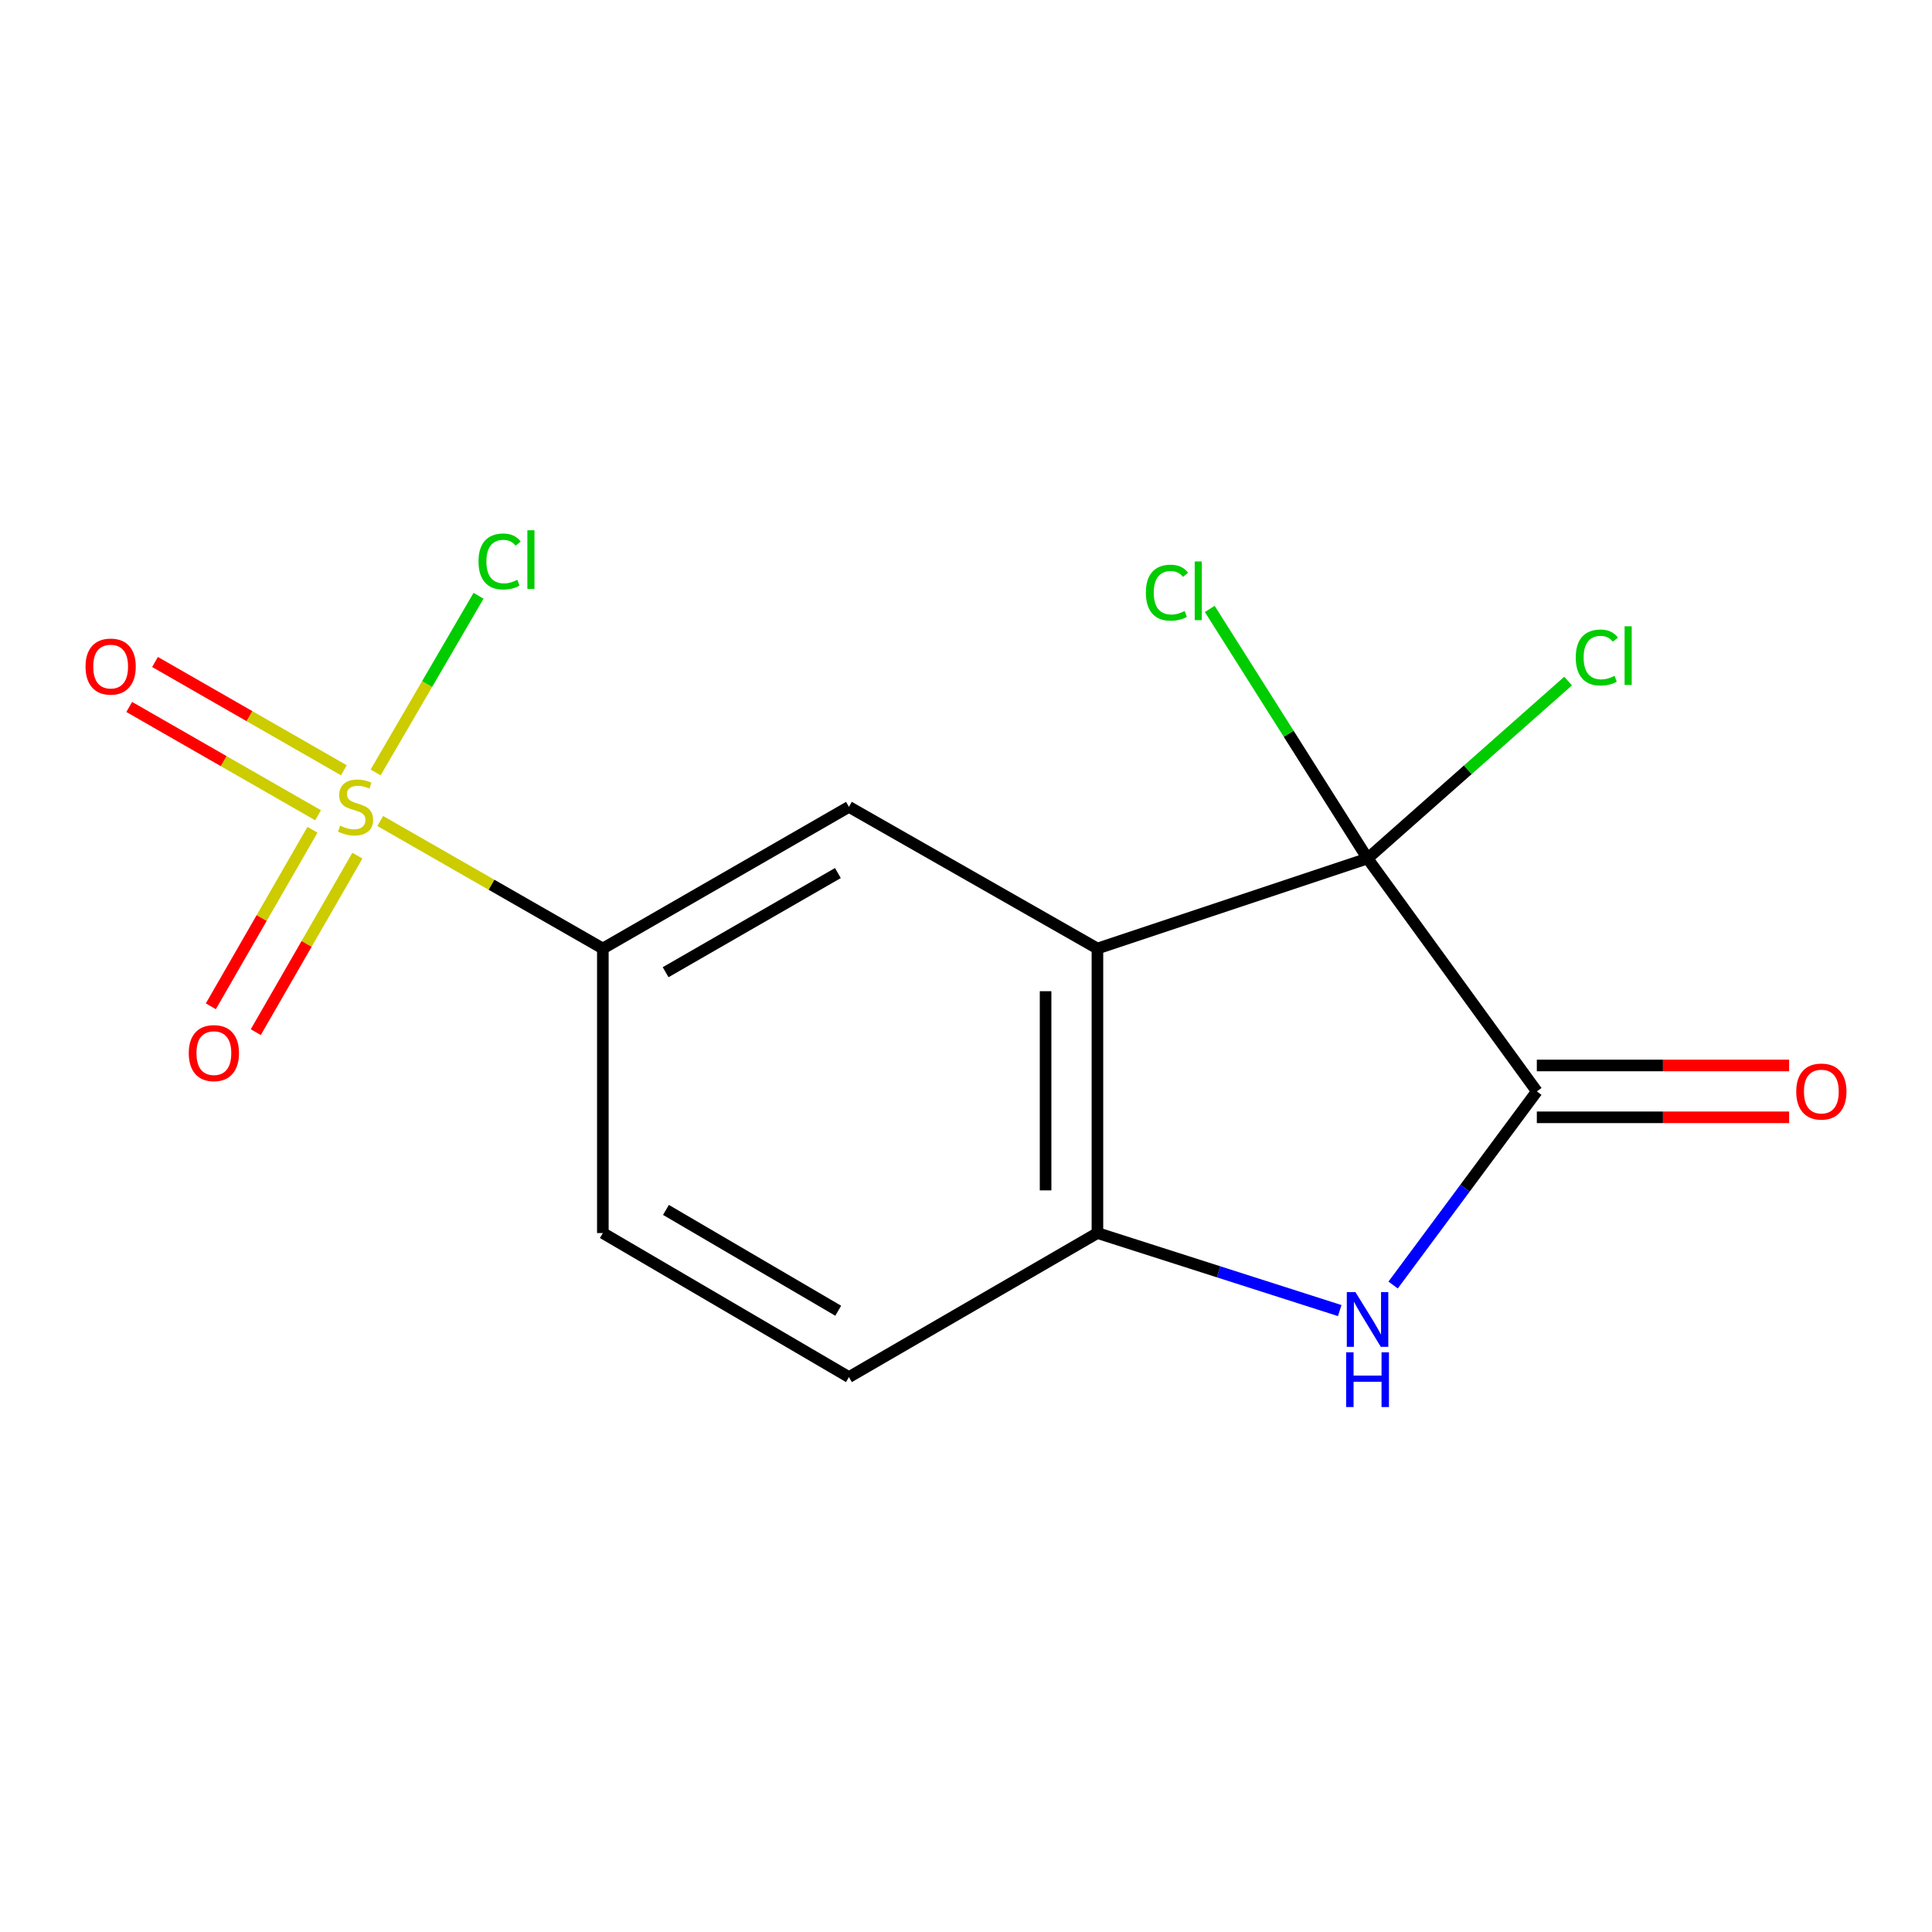 <?xml version='1.0' encoding='iso-8859-1'?>
<svg version='1.1' baseProfile='full'
              xmlns='http://www.w3.org/2000/svg'
                      xmlns:rdkit='http://www.rdkit.org/xml'
                      xmlns:xlink='http://www.w3.org/1999/xlink'
                  xml:space='preserve'
width='1000px' height='1000px' viewBox='0 0 1000 1000'>
<!-- END OF HEADER -->
<rect style='opacity:1.0;fill:#FFFFFF;stroke:none' width='1000' height='1000' x='0' y='0'> </rect>
<path class='bond-0' d='M 568.028,490.955 L 707.842,444.351' style='fill:none;fill-rule:evenodd;stroke:#000000;stroke-width:6px;stroke-linecap:butt;stroke-linejoin:miter;stroke-opacity:1' />
<path class='bond-4' d='M 568.028,490.955 L 568.028,638.223' style='fill:none;fill-rule:evenodd;stroke:#000000;stroke-width:6px;stroke-linecap:butt;stroke-linejoin:miter;stroke-opacity:1' />
<path class='bond-4' d='M 541.193,513.046 L 541.193,616.133' style='fill:none;fill-rule:evenodd;stroke:#000000;stroke-width:6px;stroke-linecap:butt;stroke-linejoin:miter;stroke-opacity:1' />
<path class='bond-5' d='M 568.028,490.955 L 439.411,417.635' style='fill:none;fill-rule:evenodd;stroke:#000000;stroke-width:6px;stroke-linecap:butt;stroke-linejoin:miter;stroke-opacity:1' />
<path class='bond-2' d='M 707.842,444.351 L 795.46,564.902' style='fill:none;fill-rule:evenodd;stroke:#000000;stroke-width:6px;stroke-linecap:butt;stroke-linejoin:miter;stroke-opacity:1' />
<path class='bond-12' d='M 707.842,444.351 L 759.745,398.433' style='fill:none;fill-rule:evenodd;stroke:#000000;stroke-width:6px;stroke-linecap:butt;stroke-linejoin:miter;stroke-opacity:1' />
<path class='bond-12' d='M 759.745,398.433 L 811.648,352.515' style='fill:none;fill-rule:evenodd;stroke:#00CC00;stroke-width:6px;stroke-linecap:butt;stroke-linejoin:miter;stroke-opacity:1' />
<path class='bond-13' d='M 707.842,444.351 L 667.002,379.766' style='fill:none;fill-rule:evenodd;stroke:#000000;stroke-width:6px;stroke-linecap:butt;stroke-linejoin:miter;stroke-opacity:1' />
<path class='bond-13' d='M 667.002,379.766 L 626.162,315.181' style='fill:none;fill-rule:evenodd;stroke:#00CC00;stroke-width:6px;stroke-linecap:butt;stroke-linejoin:miter;stroke-opacity:1' />
<path class='bond-1' d='M 196.808,424.949 L 254.42,457.952' style='fill:none;fill-rule:evenodd;stroke:#CCCC00;stroke-width:6px;stroke-linecap:butt;stroke-linejoin:miter;stroke-opacity:1' />
<path class='bond-1' d='M 254.42,457.952 L 312.032,490.955' style='fill:none;fill-rule:evenodd;stroke:#000000;stroke-width:6px;stroke-linecap:butt;stroke-linejoin:miter;stroke-opacity:1' />
<path class='bond-7' d='M 177.982,398.693 L 129.108,370.666' style='fill:none;fill-rule:evenodd;stroke:#CCCC00;stroke-width:6px;stroke-linecap:butt;stroke-linejoin:miter;stroke-opacity:1' />
<path class='bond-7' d='M 129.108,370.666 L 80.234,342.64' style='fill:none;fill-rule:evenodd;stroke:#FF0000;stroke-width:6px;stroke-linecap:butt;stroke-linejoin:miter;stroke-opacity:1' />
<path class='bond-7' d='M 164.633,421.973 L 115.758,393.946' style='fill:none;fill-rule:evenodd;stroke:#CCCC00;stroke-width:6px;stroke-linecap:butt;stroke-linejoin:miter;stroke-opacity:1' />
<path class='bond-7' d='M 115.758,393.946 L 66.884,365.919' style='fill:none;fill-rule:evenodd;stroke:#FF0000;stroke-width:6px;stroke-linecap:butt;stroke-linejoin:miter;stroke-opacity:1' />
<path class='bond-8' d='M 161.73,429.494 L 135.429,475.177' style='fill:none;fill-rule:evenodd;stroke:#CCCC00;stroke-width:6px;stroke-linecap:butt;stroke-linejoin:miter;stroke-opacity:1' />
<path class='bond-8' d='M 135.429,475.177 L 109.129,520.86' style='fill:none;fill-rule:evenodd;stroke:#FF0000;stroke-width:6px;stroke-linecap:butt;stroke-linejoin:miter;stroke-opacity:1' />
<path class='bond-8' d='M 184.987,442.884 L 158.686,488.567' style='fill:none;fill-rule:evenodd;stroke:#CCCC00;stroke-width:6px;stroke-linecap:butt;stroke-linejoin:miter;stroke-opacity:1' />
<path class='bond-8' d='M 158.686,488.567 L 132.385,534.25' style='fill:none;fill-rule:evenodd;stroke:#FF0000;stroke-width:6px;stroke-linecap:butt;stroke-linejoin:miter;stroke-opacity:1' />
<path class='bond-10' d='M 194.423,399.812 L 221.057,354.091' style='fill:none;fill-rule:evenodd;stroke:#CCCC00;stroke-width:6px;stroke-linecap:butt;stroke-linejoin:miter;stroke-opacity:1' />
<path class='bond-10' d='M 221.057,354.091 L 247.69,308.371' style='fill:none;fill-rule:evenodd;stroke:#00CC00;stroke-width:6px;stroke-linecap:butt;stroke-linejoin:miter;stroke-opacity:1' />
<path class='bond-9' d='M 795.46,578.32 L 860.753,578.32' style='fill:none;fill-rule:evenodd;stroke:#000000;stroke-width:6px;stroke-linecap:butt;stroke-linejoin:miter;stroke-opacity:1' />
<path class='bond-9' d='M 860.753,578.32 L 926.046,578.32' style='fill:none;fill-rule:evenodd;stroke:#FF0000;stroke-width:6px;stroke-linecap:butt;stroke-linejoin:miter;stroke-opacity:1' />
<path class='bond-9' d='M 795.46,551.485 L 860.753,551.485' style='fill:none;fill-rule:evenodd;stroke:#000000;stroke-width:6px;stroke-linecap:butt;stroke-linejoin:miter;stroke-opacity:1' />
<path class='bond-9' d='M 860.753,551.485 L 926.046,551.485' style='fill:none;fill-rule:evenodd;stroke:#FF0000;stroke-width:6px;stroke-linecap:butt;stroke-linejoin:miter;stroke-opacity:1' />
<path class='bond-15' d='M 795.46,564.902 L 758.269,615.015' style='fill:none;fill-rule:evenodd;stroke:#000000;stroke-width:6px;stroke-linecap:butt;stroke-linejoin:miter;stroke-opacity:1' />
<path class='bond-15' d='M 758.269,615.015 L 721.078,665.128' style='fill:none;fill-rule:evenodd;stroke:#0000FF;stroke-width:6px;stroke-linecap:butt;stroke-linejoin:miter;stroke-opacity:1' />
<path class='bond-3' d='M 693.432,678.353 L 630.73,658.288' style='fill:none;fill-rule:evenodd;stroke:#0000FF;stroke-width:6px;stroke-linecap:butt;stroke-linejoin:miter;stroke-opacity:1' />
<path class='bond-3' d='M 630.73,658.288 L 568.028,638.223' style='fill:none;fill-rule:evenodd;stroke:#000000;stroke-width:6px;stroke-linecap:butt;stroke-linejoin:miter;stroke-opacity:1' />
<path class='bond-11' d='M 568.028,638.223 L 439.411,712.781' style='fill:none;fill-rule:evenodd;stroke:#000000;stroke-width:6px;stroke-linecap:butt;stroke-linejoin:miter;stroke-opacity:1' />
<path class='bond-6' d='M 439.411,417.635 L 312.032,490.955' style='fill:none;fill-rule:evenodd;stroke:#000000;stroke-width:6px;stroke-linecap:butt;stroke-linejoin:miter;stroke-opacity:1' />
<path class='bond-6' d='M 433.692,451.891 L 344.526,503.215' style='fill:none;fill-rule:evenodd;stroke:#000000;stroke-width:6px;stroke-linecap:butt;stroke-linejoin:miter;stroke-opacity:1' />
<path class='bond-14' d='M 312.032,490.955 L 312.032,638.223' style='fill:none;fill-rule:evenodd;stroke:#000000;stroke-width:6px;stroke-linecap:butt;stroke-linejoin:miter;stroke-opacity:1' />
<path class='bond-16' d='M 439.411,712.781 L 312.032,638.223' style='fill:none;fill-rule:evenodd;stroke:#000000;stroke-width:6px;stroke-linecap:butt;stroke-linejoin:miter;stroke-opacity:1' />
<path class='bond-16' d='M 433.86,678.438 L 344.695,626.247' style='fill:none;fill-rule:evenodd;stroke:#000000;stroke-width:6px;stroke-linecap:butt;stroke-linejoin:miter;stroke-opacity:1' />
<path  class='atom-2' d='M 176.041 427.355
Q 176.361 427.475, 177.681 428.035
Q 179.001 428.595, 180.441 428.955
Q 181.921 429.275, 183.361 429.275
Q 186.041 429.275, 187.601 427.995
Q 189.161 426.675, 189.161 424.395
Q 189.161 422.835, 188.361 421.875
Q 187.601 420.915, 186.401 420.395
Q 185.201 419.875, 183.201 419.275
Q 180.681 418.515, 179.161 417.795
Q 177.681 417.075, 176.601 415.555
Q 175.561 414.035, 175.561 411.475
Q 175.561 407.915, 177.961 405.715
Q 180.401 403.515, 185.201 403.515
Q 188.481 403.515, 192.201 405.075
L 191.281 408.155
Q 187.881 406.755, 185.321 406.755
Q 182.561 406.755, 181.041 407.915
Q 179.521 409.035, 179.561 410.995
Q 179.561 412.515, 180.321 413.435
Q 181.121 414.355, 182.241 414.875
Q 183.401 415.395, 185.321 415.995
Q 187.881 416.795, 189.401 417.595
Q 190.921 418.395, 192.001 420.035
Q 193.121 421.635, 193.121 424.395
Q 193.121 428.315, 190.481 430.435
Q 187.881 432.515, 183.521 432.515
Q 181.001 432.515, 179.081 431.955
Q 177.201 431.435, 174.961 430.515
L 176.041 427.355
' fill='#CCCC00'/>
<path  class='atom-4' d='M 701.582 668.804
L 710.862 683.804
Q 711.782 685.284, 713.262 687.964
Q 714.742 690.644, 714.822 690.804
L 714.822 668.804
L 718.582 668.804
L 718.582 697.124
L 714.702 697.124
L 704.742 680.724
Q 703.582 678.804, 702.342 676.604
Q 701.142 674.404, 700.782 673.724
L 700.782 697.124
L 697.102 697.124
L 697.102 668.804
L 701.582 668.804
' fill='#0000FF'/>
<path  class='atom-4' d='M 696.762 699.956
L 700.602 699.956
L 700.602 711.996
L 715.082 711.996
L 715.082 699.956
L 718.922 699.956
L 718.922 728.276
L 715.082 728.276
L 715.082 715.196
L 700.602 715.196
L 700.602 728.276
L 696.762 728.276
L 696.762 699.956
' fill='#0000FF'/>
<path  class='atom-8' d='M 44.273 345.02
Q 44.273 338.22, 47.633 334.42
Q 50.992 330.62, 57.273 330.62
Q 63.553 330.62, 66.912 334.42
Q 70.272 338.22, 70.272 345.02
Q 70.272 351.9, 66.873 355.82
Q 63.472 359.7, 57.273 359.7
Q 51.032 359.7, 47.633 355.82
Q 44.273 351.94, 44.273 345.02
M 57.273 356.5
Q 61.593 356.5, 63.913 353.62
Q 66.272 350.7, 66.272 345.02
Q 66.272 339.46, 63.913 336.66
Q 61.593 333.82, 57.273 333.82
Q 52.953 333.82, 50.593 336.62
Q 48.273 339.42, 48.273 345.02
Q 48.273 350.74, 50.593 353.62
Q 52.953 356.5, 57.273 356.5
' fill='#FF0000'/>
<path  class='atom-9' d='M 97.705 545.094
Q 97.705 538.294, 101.065 534.494
Q 104.425 530.694, 110.705 530.694
Q 116.985 530.694, 120.345 534.494
Q 123.705 538.294, 123.705 545.094
Q 123.705 551.974, 120.305 555.894
Q 116.905 559.774, 110.705 559.774
Q 104.465 559.774, 101.065 555.894
Q 97.705 552.014, 97.705 545.094
M 110.705 556.574
Q 115.025 556.574, 117.345 553.694
Q 119.705 550.774, 119.705 545.094
Q 119.705 539.534, 117.345 536.734
Q 115.025 533.894, 110.705 533.894
Q 106.385 533.894, 104.025 536.694
Q 101.705 539.494, 101.705 545.094
Q 101.705 550.814, 104.025 553.694
Q 106.385 556.574, 110.705 556.574
' fill='#FF0000'/>
<path  class='atom-10' d='M 929.727 564.982
Q 929.727 558.182, 933.087 554.382
Q 936.447 550.582, 942.727 550.582
Q 949.007 550.582, 952.367 554.382
Q 955.727 558.182, 955.727 564.982
Q 955.727 571.862, 952.327 575.782
Q 948.927 579.662, 942.727 579.662
Q 936.487 579.662, 933.087 575.782
Q 929.727 571.902, 929.727 564.982
M 942.727 576.462
Q 947.047 576.462, 949.367 573.582
Q 951.727 570.662, 951.727 564.982
Q 951.727 559.422, 949.367 556.622
Q 947.047 553.782, 942.727 553.782
Q 938.407 553.782, 936.047 556.582
Q 933.727 559.382, 933.727 564.982
Q 933.727 570.702, 936.047 573.582
Q 938.407 576.462, 942.727 576.462
' fill='#FF0000'/>
<path  class='atom-11' d='M 247.679 290.624
Q 247.679 283.584, 250.959 279.904
Q 254.279 276.184, 260.559 276.184
Q 266.399 276.184, 269.519 280.304
L 266.879 282.464
Q 264.599 279.464, 260.559 279.464
Q 256.279 279.464, 253.999 282.344
Q 251.759 285.184, 251.759 290.624
Q 251.759 296.224, 254.079 299.104
Q 256.439 301.984, 260.999 301.984
Q 264.119 301.984, 267.759 300.104
L 268.879 303.104
Q 267.399 304.064, 265.159 304.624
Q 262.919 305.184, 260.439 305.184
Q 254.279 305.184, 250.959 301.424
Q 247.679 297.664, 247.679 290.624
' fill='#00CC00'/>
<path  class='atom-11' d='M 272.959 274.464
L 276.639 274.464
L 276.639 304.824
L 272.959 304.824
L 272.959 274.464
' fill='#00CC00'/>
<path  class='atom-13' d='M 815.609 340.329
Q 815.609 333.289, 818.889 329.609
Q 822.209 325.889, 828.489 325.889
Q 834.329 325.889, 837.449 330.009
L 834.809 332.169
Q 832.529 329.169, 828.489 329.169
Q 824.209 329.169, 821.929 332.049
Q 819.689 334.889, 819.689 340.329
Q 819.689 345.929, 822.009 348.809
Q 824.369 351.689, 828.929 351.689
Q 832.049 351.689, 835.689 349.809
L 836.809 352.809
Q 835.329 353.769, 833.089 354.329
Q 830.849 354.889, 828.369 354.889
Q 822.209 354.889, 818.889 351.129
Q 815.609 347.369, 815.609 340.329
' fill='#00CC00'/>
<path  class='atom-13' d='M 840.889 324.169
L 844.569 324.169
L 844.569 354.529
L 840.889 354.529
L 840.889 324.169
' fill='#00CC00'/>
<path  class='atom-14' d='M 593.103 306.77
Q 593.103 299.73, 596.383 296.05
Q 599.703 292.33, 605.983 292.33
Q 611.823 292.33, 614.943 296.45
L 612.303 298.61
Q 610.023 295.61, 605.983 295.61
Q 601.703 295.61, 599.423 298.49
Q 597.183 301.33, 597.183 306.77
Q 597.183 312.37, 599.503 315.25
Q 601.863 318.13, 606.423 318.13
Q 609.543 318.13, 613.183 316.25
L 614.303 319.25
Q 612.823 320.21, 610.583 320.77
Q 608.343 321.33, 605.863 321.33
Q 599.703 321.33, 596.383 317.57
Q 593.103 313.81, 593.103 306.77
' fill='#00CC00'/>
<path  class='atom-14' d='M 618.383 290.61
L 622.063 290.61
L 622.063 320.97
L 618.383 320.97
L 618.383 290.61
' fill='#00CC00'/>
</svg>
